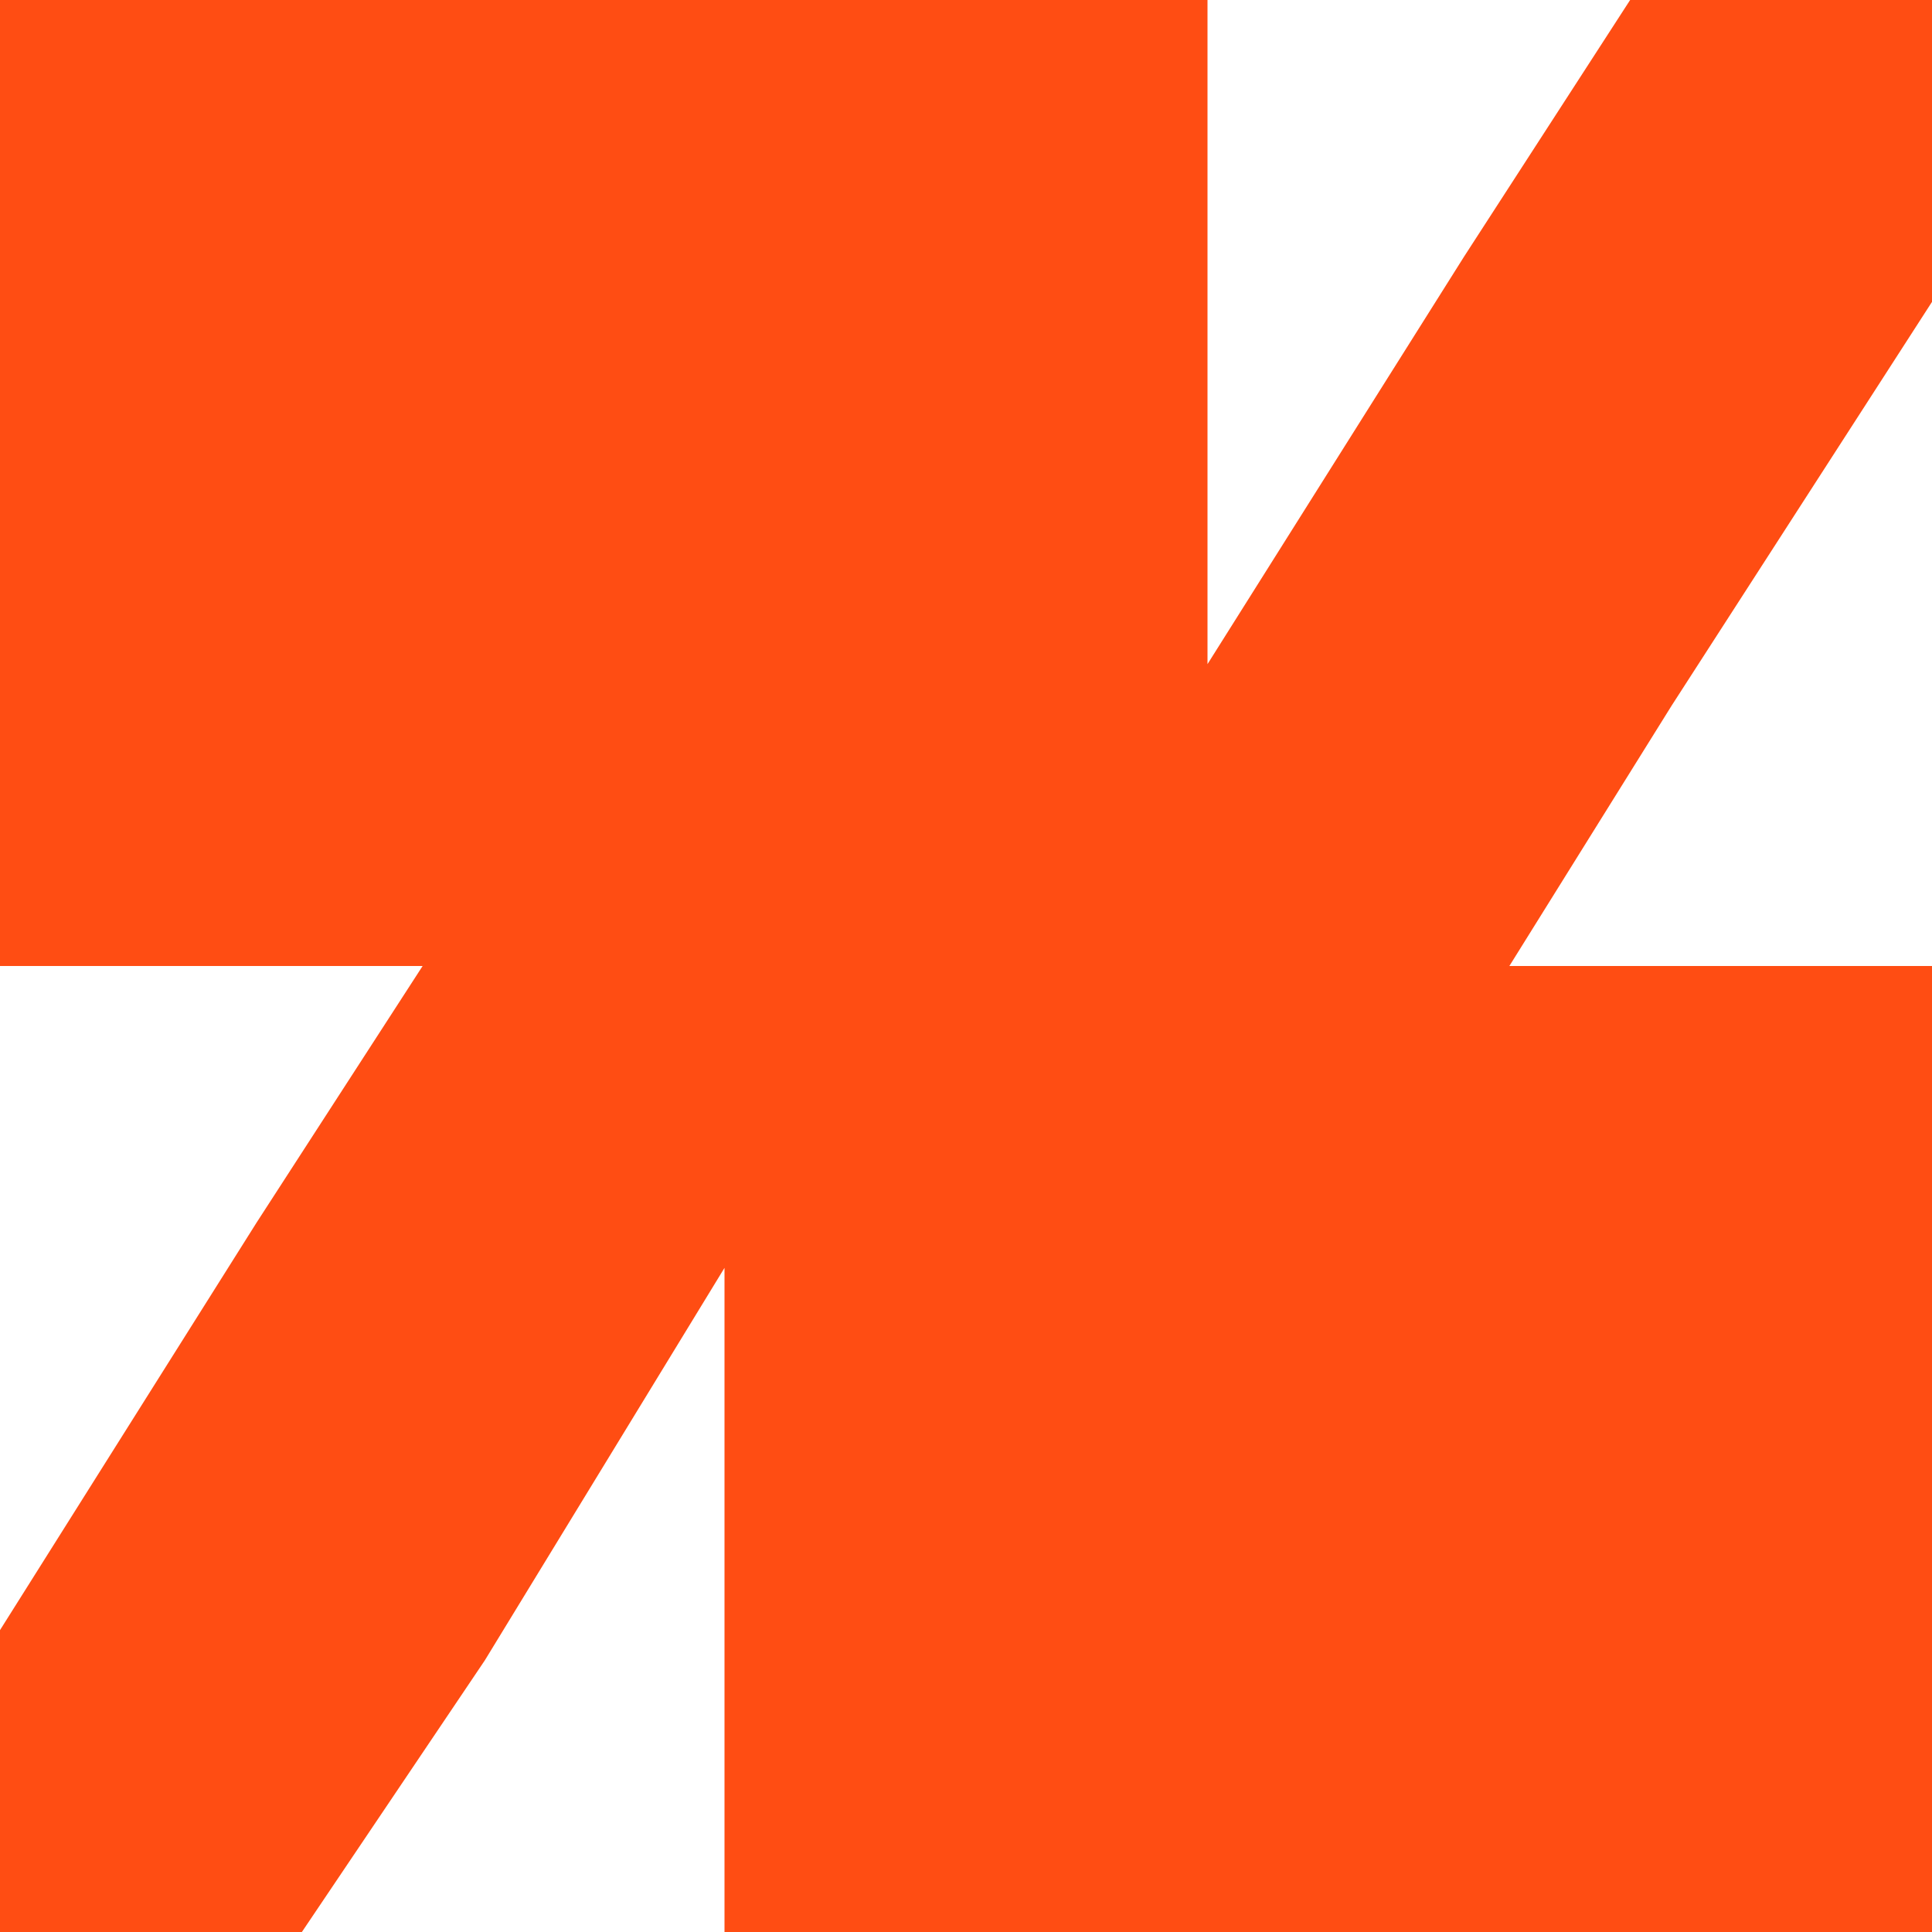 <svg width="400" height="400" viewBox="0 0 400 400" fill="none" xmlns="http://www.w3.org/2000/svg">
<g clip-path="url(#clip0_4003_2)">
<path d="M250 137.5L303.124 53.124L337.5 0H400V62.5L346.094 146.094L312.5 200H400V400H150V262.5L100.384 343.75L62.5 400H0V337.5L53.124 253.124L87.5 200H0V0H250V137.5Z" fill="#FF4D13"/>
</g>
<defs>
<clipPath id="clip0_4003_2">
<rect width="400" height="400" fill="white"/>
</clipPath>
</defs>
</svg>
